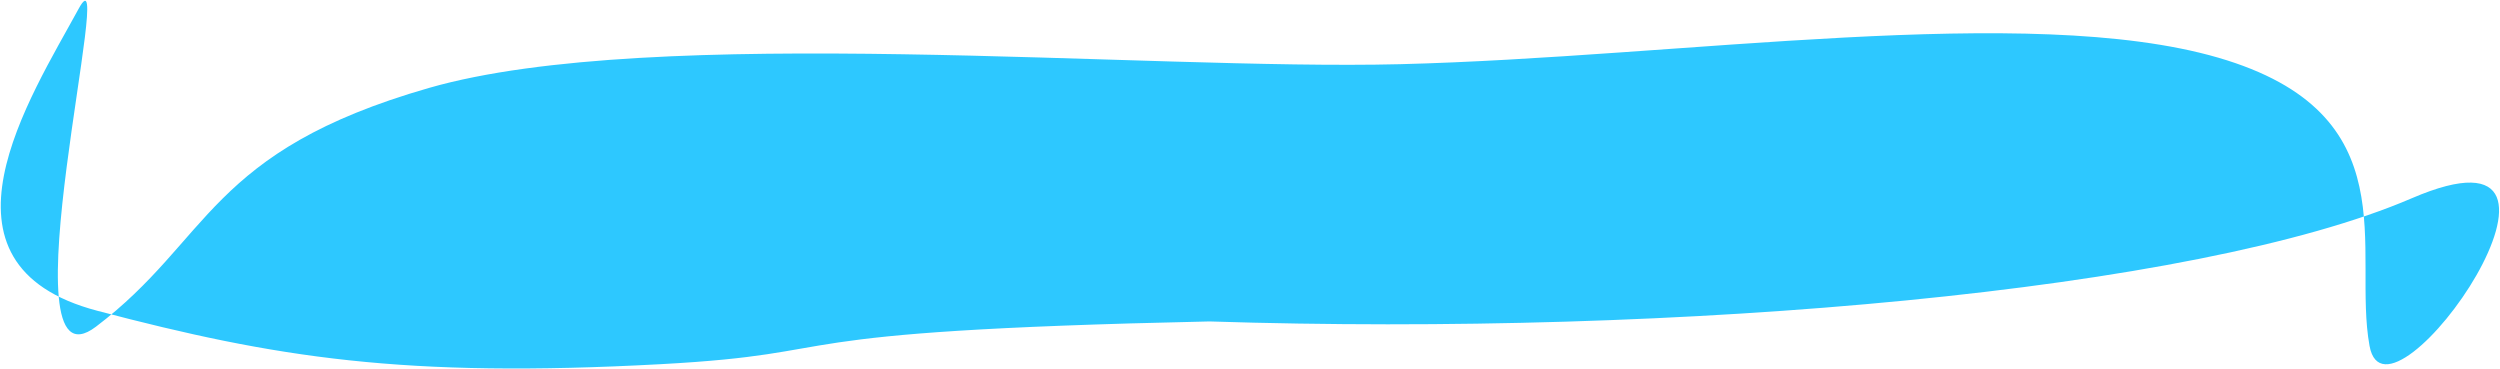 <?xml version="1.0" encoding="UTF-8"?> <svg xmlns="http://www.w3.org/2000/svg" width="2526" height="373" viewBox="0 0 2526 373" fill="none"><path fill-rule="evenodd" clip-rule="evenodd" d="M79.508 8.768C119.774 -65.194 0.952 402.781 96.916 330.111C213.224 242.034 210.21 152.961 433.497 88.828C660.396 23.658 1156.55 71.311 1414.53 64.862C1699.65 57.733 2049.31 2.485 2241.15 58.228C2435.56 114.721 2376.48 252.576 2394.2 349.535C2412.46 449.456 2649.96 108.566 2436.74 200.369C2218.68 294.26 1698.32 340.102 1222.02 324.78C758.552 334.805 870.881 356.918 667.818 367.952C407.279 382.109 278.691 361.433 98.42 314.028C-79.525 267.234 30.71 98.401 79.508 8.768Z" fill="#2DC8FF"></path></svg> 